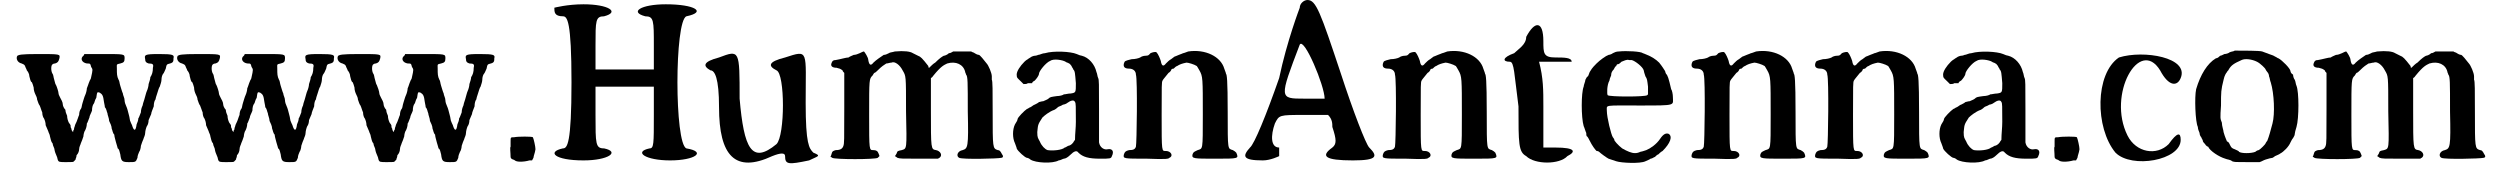 <?xml version='1.0' encoding='utf-8'?>
<svg xmlns="http://www.w3.org/2000/svg" xmlns:xlink="http://www.w3.org/1999/xlink" width="290px" height="20px" viewBox="0 0 2900 201" version="1.1">
<defs>
<path id="gl3852" d="M 13 21 C 11 24 13 29 18 30 C 20 31 21 31 22 33 C 22 34 24 37 24 38 C 25 39 27 42 27 45 C 28 48 28 51 30 52 C 31 54 31 55 32 58 C 32 61 33 64 34 66 C 35 68 36 70 36 72 C 37 75 38 78 39 79 C 40 81 41 85 42 87 C 42 90 43 93 44 94 C 45 96 46 99 46 102 C 47 104 48 107 49 109 C 49 110 51 113 51 115 C 52 118 52 121 54 123 C 54 124 55 127 56 129 C 56 130 57 134 58 136 C 59 138 60 141 60 142 C 61 145 62 145 70 145 C 78 145 78 145 79 144 C 81 142 81 142 81 141 C 81 141 82 139 82 137 C 84 135 85 132 85 130 C 85 127 87 124 87 123 C 88 121 89 118 90 115 C 90 113 91 109 92 108 C 93 106 94 103 94 100 C 95 99 96 95 97 93 C 97 91 99 88 100 85 C 100 81 101 78 102 77 C 103 76 103 73 105 70 C 106 63 106 63 109 64 C 112 66 113 67 114 75 C 114 76 115 79 115 81 C 117 83 117 86 118 88 C 118 90 120 94 120 97 C 121 99 123 103 123 106 C 124 108 124 111 126 113 C 126 115 127 118 128 122 C 129 125 130 129 130 129 C 132 130 132 133 133 136 C 134 144 135 145 143 145 C 151 145 151 145 153 140 C 153 138 154 135 155 133 C 156 132 157 128 157 126 C 158 123 159 120 160 118 C 160 117 162 114 162 111 C 162 109 163 105 164 103 C 165 102 166 99 166 96 C 167 94 168 91 169 89 C 169 87 171 83 172 80 C 172 76 173 73 174 72 C 174 71 175 68 176 65 C 177 62 178 58 179 57 C 180 54 181 51 181 49 C 181 46 182 43 183 42 C 184 41 185 38 186 36 C 187 31 187 31 191 30 C 195 29 195 27 195 24 C 196 20 195 19 178 19 C 161 19 161 20 162 25 C 162 28 163 29 166 30 C 171 30 172 31 171 35 C 171 40 170 43 168 46 C 168 48 167 51 166 54 C 166 56 165 60 164 62 C 163 64 162 69 161 72 C 160 75 159 78 159 79 C 158 81 157 84 157 87 C 156 89 155 93 154 94 C 154 96 153 99 152 101 C 151 109 149 109 147 103 C 147 102 145 99 145 98 C 144 97 144 93 143 90 C 142 86 141 82 140 80 C 139 78 138 75 138 73 C 138 70 136 67 136 65 C 135 63 134 59 133 56 C 132 53 132 50 131 49 C 129 45 129 42 129 36 C 129 31 128 31 133 30 C 137 29 138 28 138 24 C 138 19 138 19 114 19 C 106 19 99 19 91 19 C 91 20 90 21 90 21 C 86 24 88 29 94 30 C 98 30 98 30 99 34 C 101 37 101 37 99 46 C 99 48 97 50 97 51 C 96 53 95 57 94 59 C 94 61 93 65 92 67 C 91 69 90 73 89 76 C 88 79 88 82 87 83 C 86 84 85 87 85 90 C 84 92 83 96 82 98 C 81 100 80 102 80 103 C 80 103 79 105 79 107 C 78 108 78 109 78 110 C 77 109 76 108 76 106 C 75 105 75 103 75 102 C 75 102 74 100 73 99 C 72 97 71 94 71 91 C 70 89 69 86 69 84 C 67 82 66 79 66 78 C 66 75 64 72 63 70 C 62 68 61 66 61 65 C 61 63 59 57 58 55 C 57 54 57 52 56 49 C 55 46 55 43 54 42 C 52 39 52 32 54 31 C 54 31 55 30 57 30 C 60 29 61 28 62 24 C 63 19 63 19 37 19 C 16 19 15 20 13 21 z" fill="black"/><!-- width=202 height=152 -->
<path id="gl3852" d="M 13 21 C 11 24 13 29 18 30 C 20 31 21 31 22 33 C 22 34 24 37 24 38 C 25 39 27 42 27 45 C 28 48 28 51 30 52 C 31 54 31 55 32 58 C 32 61 33 64 34 66 C 35 68 36 70 36 72 C 37 75 38 78 39 79 C 40 81 41 85 42 87 C 42 90 43 93 44 94 C 45 96 46 99 46 102 C 47 104 48 107 49 109 C 49 110 51 113 51 115 C 52 118 52 121 54 123 C 54 124 55 127 56 129 C 56 130 57 134 58 136 C 59 138 60 141 60 142 C 61 145 62 145 70 145 C 78 145 78 145 79 144 C 81 142 81 142 81 141 C 81 141 82 139 82 137 C 84 135 85 132 85 130 C 85 127 87 124 87 123 C 88 121 89 118 90 115 C 90 113 91 109 92 108 C 93 106 94 103 94 100 C 95 99 96 95 97 93 C 97 91 99 88 100 85 C 100 81 101 78 102 77 C 103 76 103 73 105 70 C 106 63 106 63 109 64 C 112 66 113 67 114 75 C 114 76 115 79 115 81 C 117 83 117 86 118 88 C 118 90 120 94 120 97 C 121 99 123 103 123 106 C 124 108 124 111 126 113 C 126 115 127 118 128 122 C 129 125 130 129 130 129 C 132 130 132 133 133 136 C 134 144 135 145 143 145 C 151 145 151 145 153 140 C 153 138 154 135 155 133 C 156 132 157 128 157 126 C 158 123 159 120 160 118 C 160 117 162 114 162 111 C 162 109 163 105 164 103 C 165 102 166 99 166 96 C 167 94 168 91 169 89 C 169 87 171 83 172 80 C 172 76 173 73 174 72 C 174 71 175 68 176 65 C 177 62 178 58 179 57 C 180 54 181 51 181 49 C 181 46 182 43 183 42 C 184 41 185 38 186 36 C 187 31 187 31 191 30 C 195 29 195 27 195 24 C 196 20 195 19 178 19 C 161 19 161 20 162 25 C 162 28 163 29 166 30 C 171 30 172 31 171 35 C 171 40 170 43 168 46 C 168 48 167 51 166 54 C 166 56 165 60 164 62 C 163 64 162 69 161 72 C 160 75 159 78 159 79 C 158 81 157 84 157 87 C 156 89 155 93 154 94 C 154 96 153 99 152 101 C 151 109 149 109 147 103 C 147 102 145 99 145 98 C 144 97 144 93 143 90 C 142 86 141 82 140 80 C 139 78 138 75 138 73 C 138 70 136 67 136 65 C 135 63 134 59 133 56 C 132 53 132 50 131 49 C 129 45 129 42 129 36 C 129 31 128 31 133 30 C 137 29 138 28 138 24 C 138 19 138 19 114 19 C 106 19 99 19 91 19 C 91 20 90 21 90 21 C 86 24 88 29 94 30 C 98 30 98 30 99 34 C 101 37 101 37 99 46 C 99 48 97 50 97 51 C 96 53 95 57 94 59 C 94 61 93 65 92 67 C 91 69 90 73 89 76 C 88 79 88 82 87 83 C 86 84 85 87 85 90 C 84 92 83 96 82 98 C 81 100 80 102 80 103 C 80 103 79 105 79 107 C 78 108 78 109 78 110 C 77 109 76 108 76 106 C 75 105 75 103 75 102 C 75 102 74 100 73 99 C 72 97 71 94 71 91 C 70 89 69 86 69 84 C 67 82 66 79 66 78 C 66 75 64 72 63 70 C 62 68 61 66 61 65 C 61 63 59 57 58 55 C 57 54 57 52 56 49 C 55 46 55 43 54 42 C 52 39 52 32 54 31 C 54 31 55 30 57 30 C 60 29 61 28 62 24 C 63 19 63 19 37 19 C 16 19 15 20 13 21 z" fill="black"/><!-- width=202 height=152 -->
<path id="gl3852" d="M 13 21 C 11 24 13 29 18 30 C 20 31 21 31 22 33 C 22 34 24 37 24 38 C 25 39 27 42 27 45 C 28 48 28 51 30 52 C 31 54 31 55 32 58 C 32 61 33 64 34 66 C 35 68 36 70 36 72 C 37 75 38 78 39 79 C 40 81 41 85 42 87 C 42 90 43 93 44 94 C 45 96 46 99 46 102 C 47 104 48 107 49 109 C 49 110 51 113 51 115 C 52 118 52 121 54 123 C 54 124 55 127 56 129 C 56 130 57 134 58 136 C 59 138 60 141 60 142 C 61 145 62 145 70 145 C 78 145 78 145 79 144 C 81 142 81 142 81 141 C 81 141 82 139 82 137 C 84 135 85 132 85 130 C 85 127 87 124 87 123 C 88 121 89 118 90 115 C 90 113 91 109 92 108 C 93 106 94 103 94 100 C 95 99 96 95 97 93 C 97 91 99 88 100 85 C 100 81 101 78 102 77 C 103 76 103 73 105 70 C 106 63 106 63 109 64 C 112 66 113 67 114 75 C 114 76 115 79 115 81 C 117 83 117 86 118 88 C 118 90 120 94 120 97 C 121 99 123 103 123 106 C 124 108 124 111 126 113 C 126 115 127 118 128 122 C 129 125 130 129 130 129 C 132 130 132 133 133 136 C 134 144 135 145 143 145 C 151 145 151 145 153 140 C 153 138 154 135 155 133 C 156 132 157 128 157 126 C 158 123 159 120 160 118 C 160 117 162 114 162 111 C 162 109 163 105 164 103 C 165 102 166 99 166 96 C 167 94 168 91 169 89 C 169 87 171 83 172 80 C 172 76 173 73 174 72 C 174 71 175 68 176 65 C 177 62 178 58 179 57 C 180 54 181 51 181 49 C 181 46 182 43 183 42 C 184 41 185 38 186 36 C 187 31 187 31 191 30 C 195 29 195 27 195 24 C 196 20 195 19 178 19 C 161 19 161 20 162 25 C 162 28 163 29 166 30 C 171 30 172 31 171 35 C 171 40 170 43 168 46 C 168 48 167 51 166 54 C 166 56 165 60 164 62 C 163 64 162 69 161 72 C 160 75 159 78 159 79 C 158 81 157 84 157 87 C 156 89 155 93 154 94 C 154 96 153 99 152 101 C 151 109 149 109 147 103 C 147 102 145 99 145 98 C 144 97 144 93 143 90 C 142 86 141 82 140 80 C 139 78 138 75 138 73 C 138 70 136 67 136 65 C 135 63 134 59 133 56 C 132 53 132 50 131 49 C 129 45 129 42 129 36 C 129 31 128 31 133 30 C 137 29 138 28 138 24 C 138 19 138 19 114 19 C 106 19 99 19 91 19 C 91 20 90 21 90 21 C 86 24 88 29 94 30 C 98 30 98 30 99 34 C 101 37 101 37 99 46 C 99 48 97 50 97 51 C 96 53 95 57 94 59 C 94 61 93 65 92 67 C 91 69 90 73 89 76 C 88 79 88 82 87 83 C 86 84 85 87 85 90 C 84 92 83 96 82 98 C 81 100 80 102 80 103 C 80 103 79 105 79 107 C 78 108 78 109 78 110 C 77 109 76 108 76 106 C 75 105 75 103 75 102 C 75 102 74 100 73 99 C 72 97 71 94 71 91 C 70 89 69 86 69 84 C 67 82 66 79 66 78 C 66 75 64 72 63 70 C 62 68 61 66 61 65 C 61 63 59 57 58 55 C 57 54 57 52 56 49 C 55 46 55 43 54 42 C 52 39 52 32 54 31 C 54 31 55 30 57 30 C 60 29 61 28 62 24 C 63 19 63 19 37 19 C 16 19 15 20 13 21 z" fill="black"/><!-- width=202 height=152 -->
<path id="gl3843" d="M 16 10 C 12 10 12 10 12 15 C 12 17 12 19 12 21 C 11 22 12 28 12 33 C 12 34 13 35 13 35 C 14 36 16 36 17 37 C 19 39 27 39 34 37 C 35 37 36 37 37 37 C 38 35 39 34 39 32 C 40 29 41 25 41 24 C 41 21 39 12 38 10 C 37 9 21 9 16 10 z" fill="black"/><!-- width=52 height=46 -->
<path id="gl3853" d="M 4 4 C 4 9 4 14 14 14 C 19 14 24 19 24 91 C 24 163 19 168 14 168 C -5 172 4 182 38 182 C 67 182 81 172 62 168 C 52 168 52 163 52 129 C 52 120 52 105 52 96 C 62 96 76 96 86 96 C 96 96 110 96 120 96 C 120 105 120 120 120 129 C 120 163 120 168 115 168 C 96 172 110 182 139 182 C 168 182 182 172 158 168 C 144 163 144 19 158 14 C 182 9 168 0 134 0 C 105 0 91 9 110 14 C 120 14 120 19 120 48 C 120 57 120 67 120 76 C 110 76 96 76 86 76 C 76 76 62 76 52 76 C 52 67 52 57 52 48 C 52 19 52 14 62 14 C 81 9 67 0 38 0 C 19 0 4 4 4 4 z" fill="black"/><!-- width=177 height=187 -->
<path id="gl3854" d="M 19 9 C 0 14 0 19 9 24 C 14 24 19 33 19 67 C 19 124 38 144 81 124 C 91 120 96 120 96 124 C 96 134 100 134 124 129 C 134 124 139 124 129 120 C 124 115 120 110 120 62 C 120 0 124 0 96 9 C 76 14 76 19 86 24 C 96 28 96 100 86 110 C 57 134 48 115 43 57 C 43 0 43 0 19 9 z" fill="black"/><!-- width=144 height=139 -->
<path id="gl3855" d="M 85 5 C 82 6 79 6 78 7 C 76 8 74 9 72 9 C 69 11 63 15 60 18 C 57 22 55 21 54 15 C 54 12 50 6 49 5 C 48 5 46 6 44 7 C 42 8 39 9 37 9 C 35 10 32 11 31 12 C 28 12 22 14 16 15 C 13 15 12 16 11 19 C 10 22 12 24 17 24 C 21 25 21 25 24 27 C 24 28 25 29 26 30 C 26 43 26 57 26 71 C 26 109 26 112 25 115 C 24 118 22 120 16 120 C 13 121 12 121 11 125 C 11 126 10 127 10 128 C 11 128 12 129 12 129 C 15 131 62 131 65 129 C 66 128 67 127 67 127 C 67 127 67 126 66 124 C 65 121 63 120 60 120 C 55 120 55 121 55 79 C 55 37 55 37 59 33 C 60 31 61 30 61 30 C 62 30 64 28 65 27 C 70 22 72 21 75 19 C 77 19 79 18 81 18 C 85 16 91 21 94 27 C 98 34 98 32 98 75 C 99 120 99 118 93 120 C 88 121 88 121 87 124 C 86 126 85 127 85 127 C 85 127 87 128 88 129 C 91 130 93 130 113 130 C 121 130 128 130 135 130 C 136 130 136 129 137 129 C 141 126 138 121 133 120 C 127 119 127 119 127 73 C 127 60 127 48 127 36 C 129 35 129 34 130 33 C 139 22 142 21 146 19 C 156 16 165 20 167 29 C 167 30 168 31 168 32 C 170 34 170 40 170 75 C 171 117 170 118 164 120 C 158 121 156 127 160 129 C 164 131 205 130 209 129 C 210 129 211 128 211 128 C 211 127 211 126 210 125 C 208 121 207 120 205 120 C 199 118 199 118 199 75 C 199 51 199 39 198 38 C 198 37 198 35 198 34 C 198 30 194 21 192 19 C 189 15 184 9 183 9 C 183 9 181 9 178 7 C 177 6 175 6 174 5 C 170 5 166 5 163 5 C 160 5 156 5 153 5 C 151 6 150 7 148 7 C 146 9 143 10 142 10 C 140 11 137 13 132 18 C 130 19 127 22 125 24 C 124 24 124 23 124 22 C 117 13 115 11 112 10 C 110 9 108 8 106 7 C 103 5 96 4 85 5 z" fill="black"/><!-- width=221 height=137 -->
<path id="gl3856" d="M 45 4 C 42 4 39 6 37 6 C 37 6 35 7 33 7 C 32 7 29 8 28 9 C 26 10 25 11 25 11 C 25 11 23 12 21 14 C 16 19 12 25 12 29 C 12 33 13 33 17 37 C 18 38 19 39 20 40 C 22 40 24 40 25 39 C 27 39 30 39 30 39 C 30 38 31 37 33 36 C 35 34 38 30 38 28 C 38 25 46 15 51 13 C 55 10 66 12 69 14 C 70 15 72 15 73 16 C 74 16 75 18 76 19 C 76 20 78 22 78 23 C 80 25 80 27 81 39 C 81 50 81 50 75 51 C 72 51 69 52 67 52 C 66 53 62 54 59 54 C 52 55 51 55 49 57 C 48 58 45 59 43 60 C 41 60 39 61 38 61 C 37 62 35 63 33 64 C 32 64 30 66 28 67 C 27 67 25 69 24 69 C 21 71 13 79 13 81 C 13 82 12 84 10 87 C 7 93 7 103 10 109 C 11 112 12 114 12 115 C 13 118 22 126 24 126 C 25 126 27 127 28 128 C 34 132 54 133 61 129 C 63 129 66 127 67 127 C 69 127 72 125 74 123 C 79 118 82 117 84 120 C 89 125 96 127 109 127 C 121 127 122 127 123 124 C 126 118 123 115 118 116 C 114 117 109 114 108 108 C 108 107 108 90 108 70 C 108 39 108 35 107 33 C 106 31 106 28 105 26 C 103 17 96 9 88 7 C 87 7 84 6 82 5 C 75 2 55 1 45 4 M 80 61 C 81 62 81 66 81 84 C 81 91 80 98 80 105 C 79 106 78 108 78 108 C 76 111 73 112 72 112 C 70 113 69 114 68 114 C 65 117 54 118 48 117 C 45 116 41 112 39 107 C 37 103 36 103 36 96 C 37 88 36 88 42 79 C 44 77 50 72 56 70 C 58 69 60 67 60 67 C 61 66 63 66 66 64 C 67 64 70 63 71 62 C 75 59 79 58 80 61 z" fill="black"/><!-- width=130 height=143 -->
<path id="gl3848" d="M 86 4 C 83 5 81 6 80 6 C 80 6 78 7 75 8 C 73 9 70 10 70 10 C 69 11 67 12 66 13 C 64 14 62 16 60 18 C 57 22 55 21 54 15 C 53 12 51 7 49 5 C 48 4 44 5 42 6 C 40 8 40 9 36 9 C 34 9 31 10 30 11 C 28 12 24 13 20 13 C 12 15 12 15 11 18 C 10 22 12 24 17 24 C 22 24 25 27 25 31 C 27 36 26 112 25 115 C 24 118 22 119 17 119 C 13 120 12 121 11 124 C 10 129 10 129 38 129 C 62 130 63 129 64 128 C 69 126 66 120 60 120 C 55 120 55 122 55 78 C 55 43 55 40 56 38 C 57 36 60 33 63 29 C 65 28 66 26 66 26 C 66 25 67 24 69 24 C 70 23 72 21 73 21 C 76 19 79 18 84 17 C 86 17 93 19 96 21 C 96 21 98 24 99 26 C 103 33 103 35 103 78 C 103 120 103 117 97 119 C 93 121 92 121 91 124 C 90 129 92 129 118 129 C 145 129 145 129 142 122 C 141 121 140 120 138 119 C 132 117 132 120 132 75 C 132 36 131 31 130 30 C 130 29 129 27 128 24 C 124 10 106 1 86 4 z" fill="black"/><!-- width=154 height=136 -->
<path id="gl3857" d="M 67 9 C 67 9 52 48 43 91 C 28 134 14 168 9 172 C 0 182 0 187 24 187 C 33 187 43 182 43 182 C 43 177 43 172 43 172 C 33 172 33 158 38 144 C 43 134 43 134 72 134 C 81 134 91 134 100 134 C 105 139 105 144 105 148 C 110 163 110 168 105 172 C 91 182 96 187 129 187 C 158 187 158 182 148 172 C 144 168 129 129 115 86 C 91 14 86 0 76 0 C 72 0 67 4 67 9 M 96 115 C 96 115 81 115 72 115 C 43 115 43 115 67 52 C 72 43 96 100 96 115 z" fill="black"/><!-- width=163 height=192 -->
<path id="gl3848" d="M 86 4 C 83 5 81 6 80 6 C 80 6 78 7 75 8 C 73 9 70 10 70 10 C 69 11 67 12 66 13 C 64 14 62 16 60 18 C 57 22 55 21 54 15 C 53 12 51 7 49 5 C 48 4 44 5 42 6 C 40 8 40 9 36 9 C 34 9 31 10 30 11 C 28 12 24 13 20 13 C 12 15 12 15 11 18 C 10 22 12 24 17 24 C 22 24 25 27 25 31 C 27 36 26 112 25 115 C 24 118 22 119 17 119 C 13 120 12 121 11 124 C 10 129 10 129 38 129 C 62 130 63 129 64 128 C 69 126 66 120 60 120 C 55 120 55 122 55 78 C 55 43 55 40 56 38 C 57 36 60 33 63 29 C 65 28 66 26 66 26 C 66 25 67 24 69 24 C 70 23 72 21 73 21 C 76 19 79 18 84 17 C 86 17 93 19 96 21 C 96 21 98 24 99 26 C 103 33 103 35 103 78 C 103 120 103 117 97 119 C 93 121 92 121 91 124 C 90 129 92 129 118 129 C 145 129 145 129 142 122 C 141 121 140 120 138 119 C 132 117 132 120 132 75 C 132 36 131 31 130 30 C 130 29 129 27 128 24 C 124 10 106 1 86 4 z" fill="black"/><!-- width=154 height=136 -->
<path id="gl3858" d="M 28 19 C 28 28 19 33 14 38 C 0 43 0 48 9 48 C 14 48 14 62 19 100 C 19 144 19 153 28 158 C 38 168 67 168 76 158 C 86 153 86 148 62 148 C 57 148 52 148 48 148 C 48 134 48 115 48 100 C 48 81 48 67 43 48 C 52 48 57 48 62 48 C 72 48 81 48 81 48 C 81 43 72 43 62 43 C 48 43 48 38 48 24 C 48 0 38 0 28 19 z" fill="black"/><!-- width=91 height=172 -->
<path id="gl3586" d="M 63 13 C 60 13 58 14 56 15 C 55 16 52 17 51 17 C 48 18 41 23 37 27 C 31 33 31 34 29 37 C 28 40 27 42 27 42 C 26 42 25 44 24 46 C 24 48 22 52 22 54 C 19 61 19 90 22 100 C 23 102 24 106 25 108 C 25 109 25 112 26 112 C 27 113 28 115 29 117 C 32 123 35 127 37 129 C 39 129 40 130 40 130 C 42 132 49 137 51 138 C 54 139 57 140 60 141 C 66 143 88 144 94 141 C 96 140 99 139 100 138 C 102 138 104 136 105 136 C 106 135 108 133 109 133 C 110 132 112 130 114 129 C 123 120 126 112 121 109 C 118 108 115 109 111 115 C 107 121 100 126 95 128 C 92 129 89 130 88 130 C 84 132 80 132 75 130 C 73 129 70 128 69 127 C 67 127 60 120 58 117 C 58 116 57 114 56 113 C 54 110 49 90 49 82 C 49 75 45 76 88 76 C 131 76 126 76 126 66 C 126 63 125 58 124 57 C 121 44 120 41 118 39 C 118 39 117 37 117 36 C 115 33 114 31 110 26 C 106 22 101 19 96 17 C 94 16 91 15 91 15 C 89 13 72 12 63 13 M 78 23 C 82 24 91 31 92 35 C 92 36 93 39 94 42 C 96 45 96 46 97 54 C 97 57 97 60 97 63 C 97 63 96 64 96 64 C 94 66 52 66 50 64 C 49 63 49 52 52 47 C 52 46 53 43 54 41 C 54 38 55 36 57 34 C 58 32 59 30 60 30 C 60 29 61 28 61 28 C 63 28 64 27 66 25 C 69 24 72 22 75 23 C 76 23 78 23 78 23 z" fill="black"/><!-- width=133 height=150 -->
<path id="gl3848" d="M 86 4 C 83 5 81 6 80 6 C 80 6 78 7 75 8 C 73 9 70 10 70 10 C 69 11 67 12 66 13 C 64 14 62 16 60 18 C 57 22 55 21 54 15 C 53 12 51 7 49 5 C 48 4 44 5 42 6 C 40 8 40 9 36 9 C 34 9 31 10 30 11 C 28 12 24 13 20 13 C 12 15 12 15 11 18 C 10 22 12 24 17 24 C 22 24 25 27 25 31 C 27 36 26 112 25 115 C 24 118 22 119 17 119 C 13 120 12 121 11 124 C 10 129 10 129 38 129 C 62 130 63 129 64 128 C 69 126 66 120 60 120 C 55 120 55 122 55 78 C 55 43 55 40 56 38 C 57 36 60 33 63 29 C 65 28 66 26 66 26 C 66 25 67 24 69 24 C 70 23 72 21 73 21 C 76 19 79 18 84 17 C 86 17 93 19 96 21 C 96 21 98 24 99 26 C 103 33 103 35 103 78 C 103 120 103 117 97 119 C 93 121 92 121 91 124 C 90 129 92 129 118 129 C 145 129 145 129 142 122 C 141 121 140 120 138 119 C 132 117 132 120 132 75 C 132 36 131 31 130 30 C 130 29 129 27 128 24 C 124 10 106 1 86 4 z" fill="black"/><!-- width=154 height=136 -->
<path id="gl3848" d="M 86 4 C 83 5 81 6 80 6 C 80 6 78 7 75 8 C 73 9 70 10 70 10 C 69 11 67 12 66 13 C 64 14 62 16 60 18 C 57 22 55 21 54 15 C 53 12 51 7 49 5 C 48 4 44 5 42 6 C 40 8 40 9 36 9 C 34 9 31 10 30 11 C 28 12 24 13 20 13 C 12 15 12 15 11 18 C 10 22 12 24 17 24 C 22 24 25 27 25 31 C 27 36 26 112 25 115 C 24 118 22 119 17 119 C 13 120 12 121 11 124 C 10 129 10 129 38 129 C 62 130 63 129 64 128 C 69 126 66 120 60 120 C 55 120 55 122 55 78 C 55 43 55 40 56 38 C 57 36 60 33 63 29 C 65 28 66 26 66 26 C 66 25 67 24 69 24 C 70 23 72 21 73 21 C 76 19 79 18 84 17 C 86 17 93 19 96 21 C 96 21 98 24 99 26 C 103 33 103 35 103 78 C 103 120 103 117 97 119 C 93 121 92 121 91 124 C 90 129 92 129 118 129 C 145 129 145 129 142 122 C 141 121 140 120 138 119 C 132 117 132 120 132 75 C 132 36 131 31 130 30 C 130 29 129 27 128 24 C 124 10 106 1 86 4 z" fill="black"/><!-- width=154 height=136 -->
<path id="gl3856" d="M 45 4 C 42 4 39 6 37 6 C 37 6 35 7 33 7 C 32 7 29 8 28 9 C 26 10 25 11 25 11 C 25 11 23 12 21 14 C 16 19 12 25 12 29 C 12 33 13 33 17 37 C 18 38 19 39 20 40 C 22 40 24 40 25 39 C 27 39 30 39 30 39 C 30 38 31 37 33 36 C 35 34 38 30 38 28 C 38 25 46 15 51 13 C 55 10 66 12 69 14 C 70 15 72 15 73 16 C 74 16 75 18 76 19 C 76 20 78 22 78 23 C 80 25 80 27 81 39 C 81 50 81 50 75 51 C 72 51 69 52 67 52 C 66 53 62 54 59 54 C 52 55 51 55 49 57 C 48 58 45 59 43 60 C 41 60 39 61 38 61 C 37 62 35 63 33 64 C 32 64 30 66 28 67 C 27 67 25 69 24 69 C 21 71 13 79 13 81 C 13 82 12 84 10 87 C 7 93 7 103 10 109 C 11 112 12 114 12 115 C 13 118 22 126 24 126 C 25 126 27 127 28 128 C 34 132 54 133 61 129 C 63 129 66 127 67 127 C 69 127 72 125 74 123 C 79 118 82 117 84 120 C 89 125 96 127 109 127 C 121 127 122 127 123 124 C 126 118 123 115 118 116 C 114 117 109 114 108 108 C 108 107 108 90 108 70 C 108 39 108 35 107 33 C 106 31 106 28 105 26 C 103 17 96 9 88 7 C 87 7 84 6 82 5 C 75 2 55 1 45 4 M 80 61 C 81 62 81 66 81 84 C 81 91 80 98 80 105 C 79 106 78 108 78 108 C 76 111 73 112 72 112 C 70 113 69 114 68 114 C 65 117 54 118 48 117 C 45 116 41 112 39 107 C 37 103 36 103 36 96 C 37 88 36 88 42 79 C 44 77 50 72 56 70 C 58 69 60 67 60 67 C 61 66 63 66 66 64 C 67 64 70 63 71 62 C 75 59 79 58 80 61 z" fill="black"/><!-- width=130 height=143 -->
<path id="gl3843" d="M 16 10 C 12 10 12 10 12 15 C 12 17 12 19 12 21 C 11 22 12 28 12 33 C 12 34 13 35 13 35 C 14 36 16 36 17 37 C 19 39 27 39 34 37 C 35 37 36 37 37 37 C 38 35 39 34 39 32 C 40 29 41 25 41 24 C 41 21 39 12 38 10 C 37 9 21 9 16 10 z" fill="black"/><!-- width=52 height=46 -->
<path id="gl3859" d="M 28 9 C 0 28 0 91 24 120 C 43 139 100 129 100 105 C 100 96 96 96 86 110 C 72 124 48 120 38 100 C 14 52 52 -15 76 24 C 86 43 96 43 100 33 C 110 9 57 0 28 9 z" fill="black"/><!-- width=115 height=139 -->
<path id="gl3845" d="M 52 6 C 51 7 48 7 46 8 C 45 9 42 10 40 10 C 38 11 36 12 35 12 C 34 13 32 15 30 15 C 20 21 12 34 7 51 C 5 60 6 89 9 95 C 9 97 10 100 11 102 C 11 104 12 106 13 107 C 13 108 15 110 15 112 C 16 114 18 115 18 116 C 19 117 20 118 21 118 C 23 123 34 130 41 132 C 43 133 47 133 49 135 C 52 136 52 136 67 136 C 72 136 76 136 81 136 C 84 135 85 134 88 133 C 91 132 95 131 96 131 C 96 131 98 130 99 129 C 101 128 104 127 105 126 C 109 124 115 118 117 113 C 118 111 119 109 120 108 C 121 106 122 105 122 103 C 122 102 123 98 124 95 C 127 85 127 54 124 47 C 123 45 123 42 122 40 C 121 39 120 36 120 34 C 118 33 117 31 117 30 C 117 27 107 17 103 15 C 102 15 100 13 99 13 C 98 12 95 11 92 10 C 90 9 86 8 84 7 C 81 6 61 6 52 6 M 78 19 C 82 21 88 27 88 28 C 88 28 89 30 90 31 C 91 32 92 34 92 36 C 93 38 93 41 94 43 C 98 56 99 80 96 91 C 95 94 94 99 93 102 C 92 106 91 108 90 111 C 89 112 88 114 88 114 C 88 115 82 121 80 122 C 79 122 77 123 76 124 C 71 126 60 126 57 124 C 57 123 54 122 52 121 C 49 120 48 119 47 117 C 46 115 45 112 43 112 C 42 109 41 108 39 101 C 39 99 37 94 37 90 C 35 85 35 85 36 70 C 36 54 36 52 39 40 C 40 35 42 32 43 31 C 43 30 45 29 45 28 C 48 23 51 21 60 17 C 64 15 72 16 78 19 z" fill="black"/><!-- width=133 height=143 -->
<path id="gl3855" d="M 85 5 C 82 6 79 6 78 7 C 76 8 74 9 72 9 C 69 11 63 15 60 18 C 57 22 55 21 54 15 C 54 12 50 6 49 5 C 48 5 46 6 44 7 C 42 8 39 9 37 9 C 35 10 32 11 31 12 C 28 12 22 14 16 15 C 13 15 12 16 11 19 C 10 22 12 24 17 24 C 21 25 21 25 24 27 C 24 28 25 29 26 30 C 26 43 26 57 26 71 C 26 109 26 112 25 115 C 24 118 22 120 16 120 C 13 121 12 121 11 125 C 11 126 10 127 10 128 C 11 128 12 129 12 129 C 15 131 62 131 65 129 C 66 128 67 127 67 127 C 67 127 67 126 66 124 C 65 121 63 120 60 120 C 55 120 55 121 55 79 C 55 37 55 37 59 33 C 60 31 61 30 61 30 C 62 30 64 28 65 27 C 70 22 72 21 75 19 C 77 19 79 18 81 18 C 85 16 91 21 94 27 C 98 34 98 32 98 75 C 99 120 99 118 93 120 C 88 121 88 121 87 124 C 86 126 85 127 85 127 C 85 127 87 128 88 129 C 91 130 93 130 113 130 C 121 130 128 130 135 130 C 136 130 136 129 137 129 C 141 126 138 121 133 120 C 127 119 127 119 127 73 C 127 60 127 48 127 36 C 129 35 129 34 130 33 C 139 22 142 21 146 19 C 156 16 165 20 167 29 C 167 30 168 31 168 32 C 170 34 170 40 170 75 C 171 117 170 118 164 120 C 158 121 156 127 160 129 C 164 131 205 130 209 129 C 210 129 211 128 211 128 C 211 127 211 126 210 125 C 208 121 207 120 205 120 C 199 118 199 118 199 75 C 199 51 199 39 198 38 C 198 37 198 35 198 34 C 198 30 194 21 192 19 C 189 15 184 9 183 9 C 183 9 181 9 178 7 C 177 6 175 6 174 5 C 170 5 166 5 163 5 C 160 5 156 5 153 5 C 151 6 150 7 148 7 C 146 9 143 10 142 10 C 140 11 137 13 132 18 C 130 19 127 22 125 24 C 124 24 124 23 124 22 C 117 13 115 11 112 10 C 110 9 108 8 106 7 C 103 5 96 4 85 5 z" fill="black"/><!-- width=221 height=137 -->
</defs>
<use xlink:href="#gl3852" x="0" y="44"/>
<use xlink:href="#gl3852" x="187" y="44"/>
<use xlink:href="#gl3852" x="374" y="44"/>
<use xlink:href="#gl3843" x="576" y="150"/>
<use xlink:href="#gl3853" x="635" y="5"/>
<use xlink:href="#gl3854" x="812" y="58"/>
<use xlink:href="#gl3855" x="951" y="55"/>
<use xlink:href="#gl3856" x="1166" y="58"/>
<use xlink:href="#gl3848" x="1292" y="56"/>
<use xlink:href="#gl3857" x="1441" y="0"/>
<use xlink:href="#gl3848" x="1594" y="56"/>
<use xlink:href="#gl3858" x="1744" y="24"/>
<use xlink:href="#gl3586" x="1817" y="47"/>
<use xlink:href="#gl3848" x="1954" y="56"/>
<use xlink:href="#gl3848" x="2098" y="56"/>
<use xlink:href="#gl3856" x="2246" y="58"/>
<use xlink:href="#gl3843" x="2376" y="150"/>
<use xlink:href="#gl3859" x="2435" y="58"/>
<use xlink:href="#gl3845" x="2546" y="53"/>
<use xlink:href="#gl3855" x="2679" y="55"/>
</svg>

